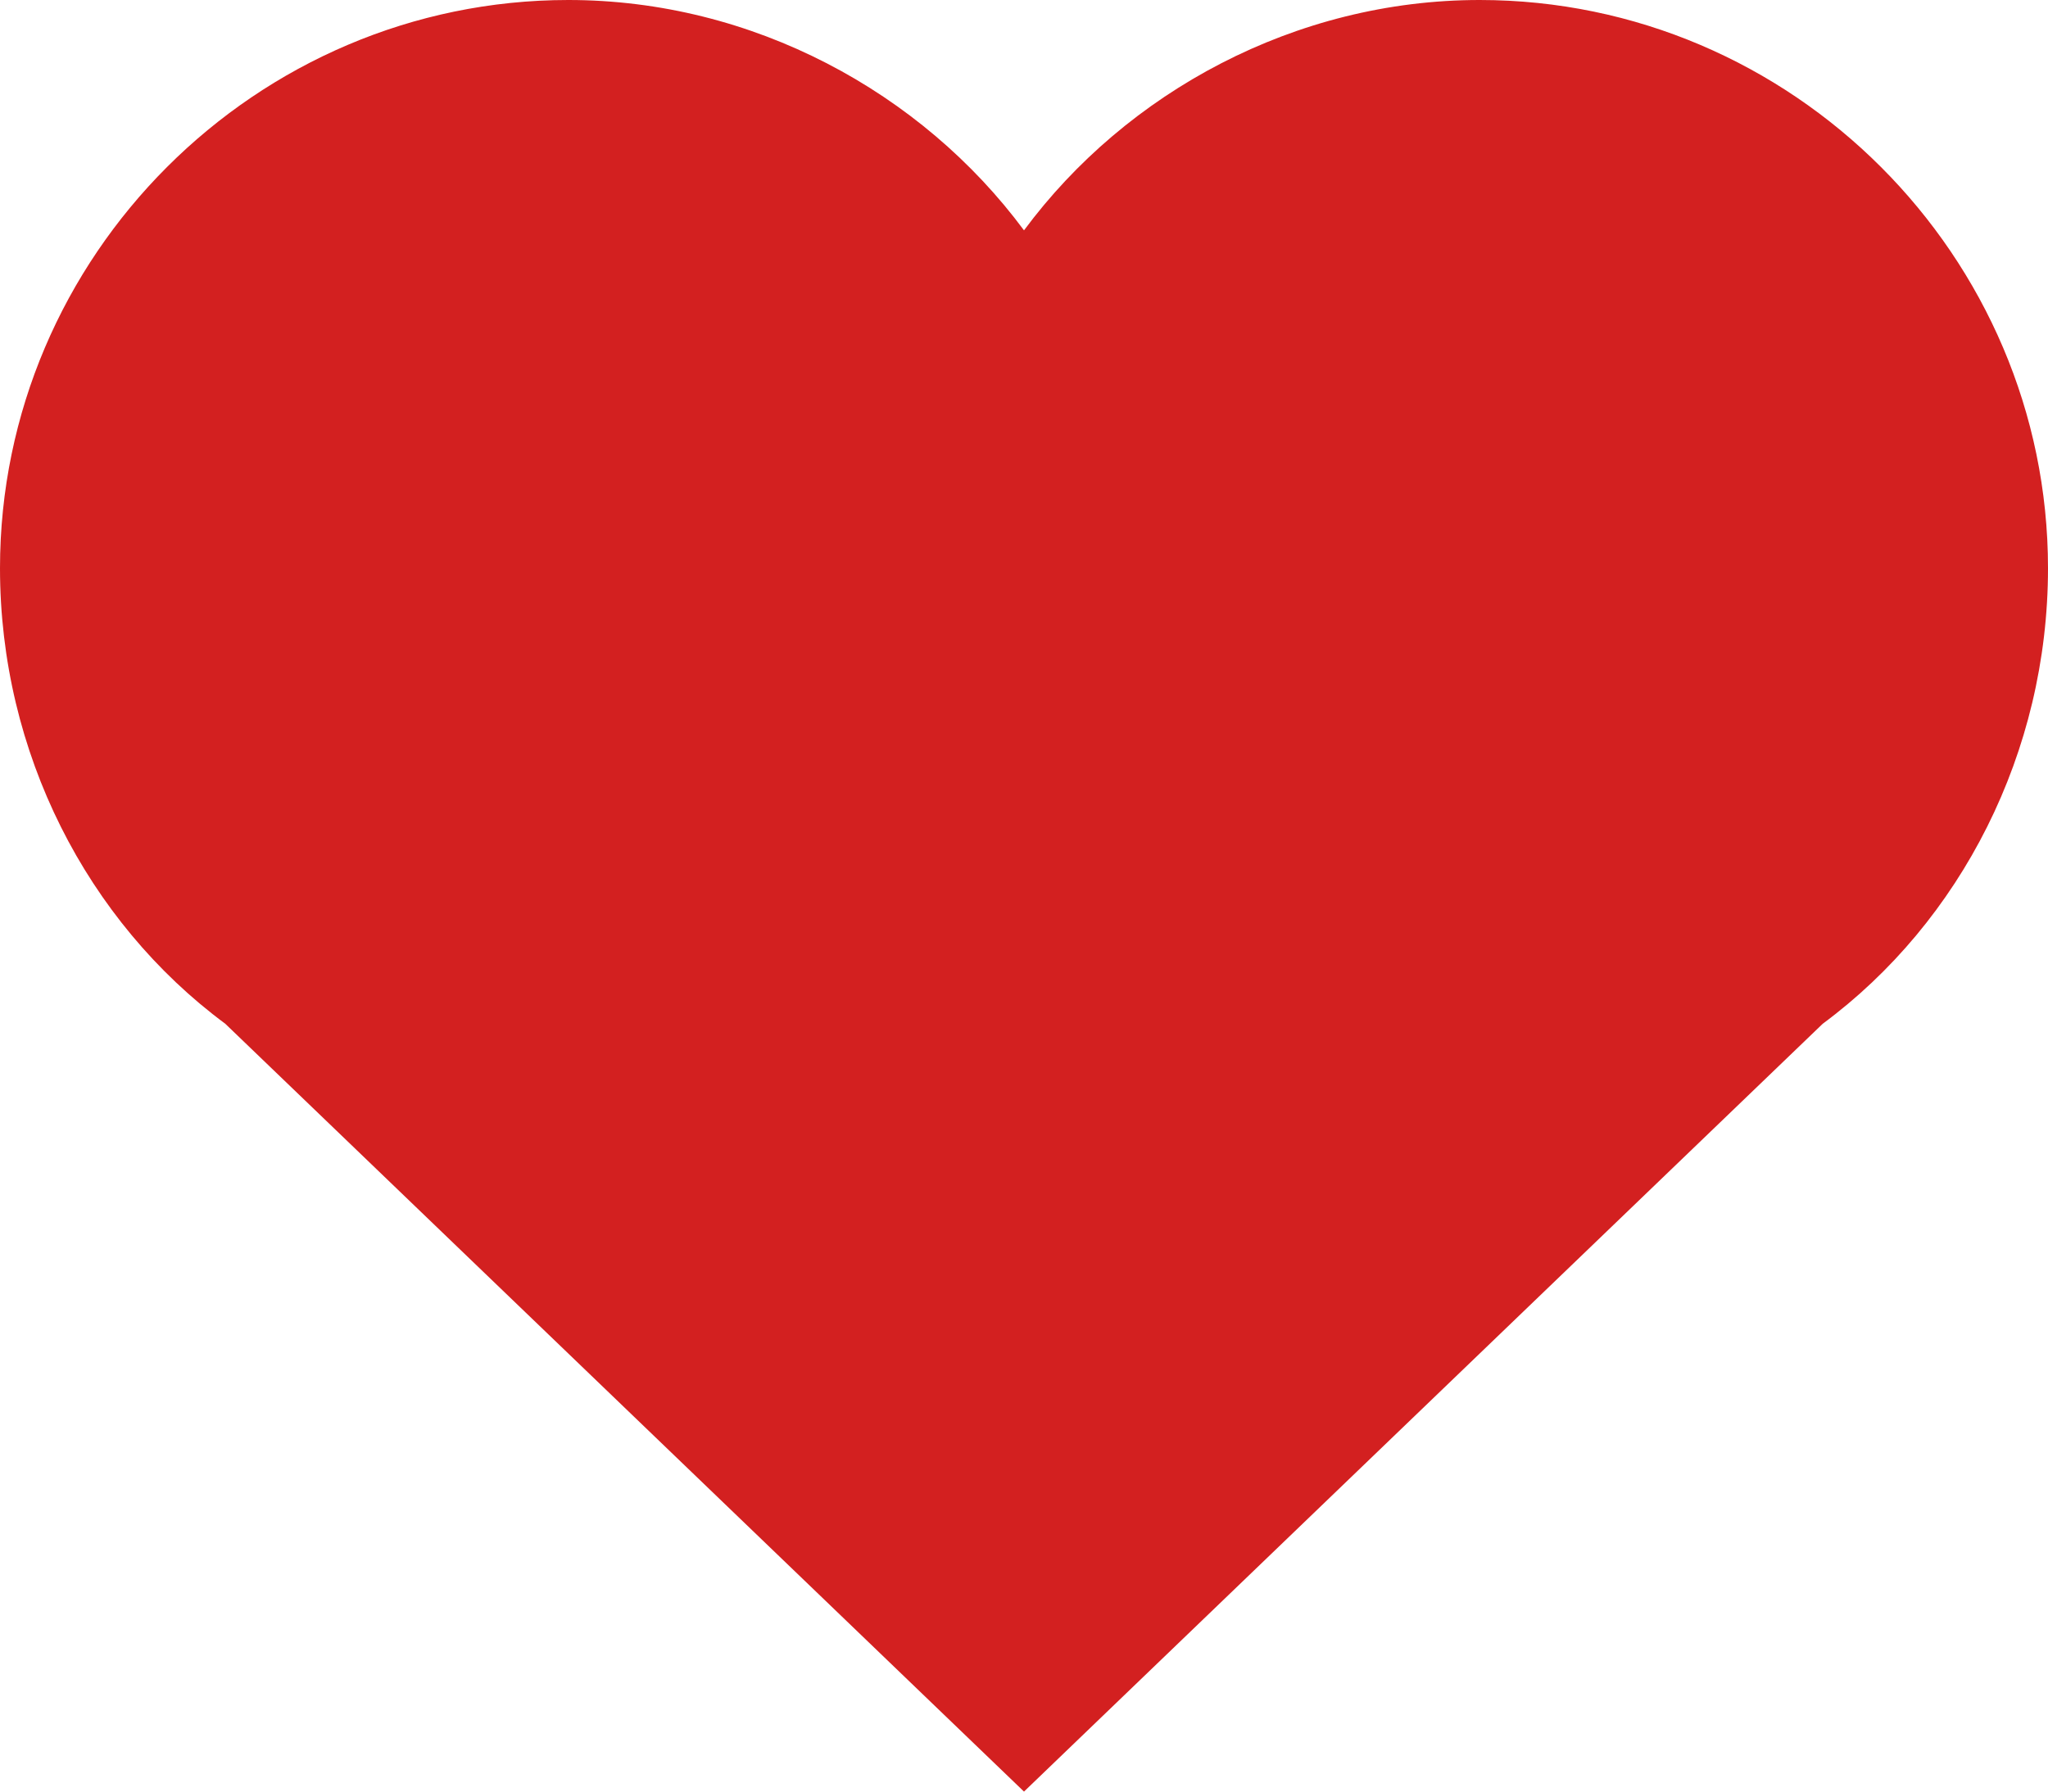 <?xml version="1.0" encoding="utf-8"?>
<!-- Generator: Adobe Illustrator 26.0.1, SVG Export Plug-In . SVG Version: 6.00 Build 0)  -->
<svg version="1.1" id="Слой_1" xmlns="http://www.w3.org/2000/svg" xmlns:xlink="http://www.w3.org/1999/xlink" x="0px" y="0px"
	 viewBox="0 0 40 35" style="enable-background:new 0 0 40 35;" xml:space="preserve">
<style type="text/css">
	.st0{fill:#D32020;}
</style>
<path class="st0" d="M40,11.1c0,3.6-1.7,6.9-4.4,8.9L20,35L4.4,20C1.7,18,0,14.7,0,11.1C0,5,5,0,11.1,0C14.7,0,18,1.8,20,4.5
	C22,1.8,25.3,0,28.9,0C35,0,40,5,40,11.1z"/>
</svg>
